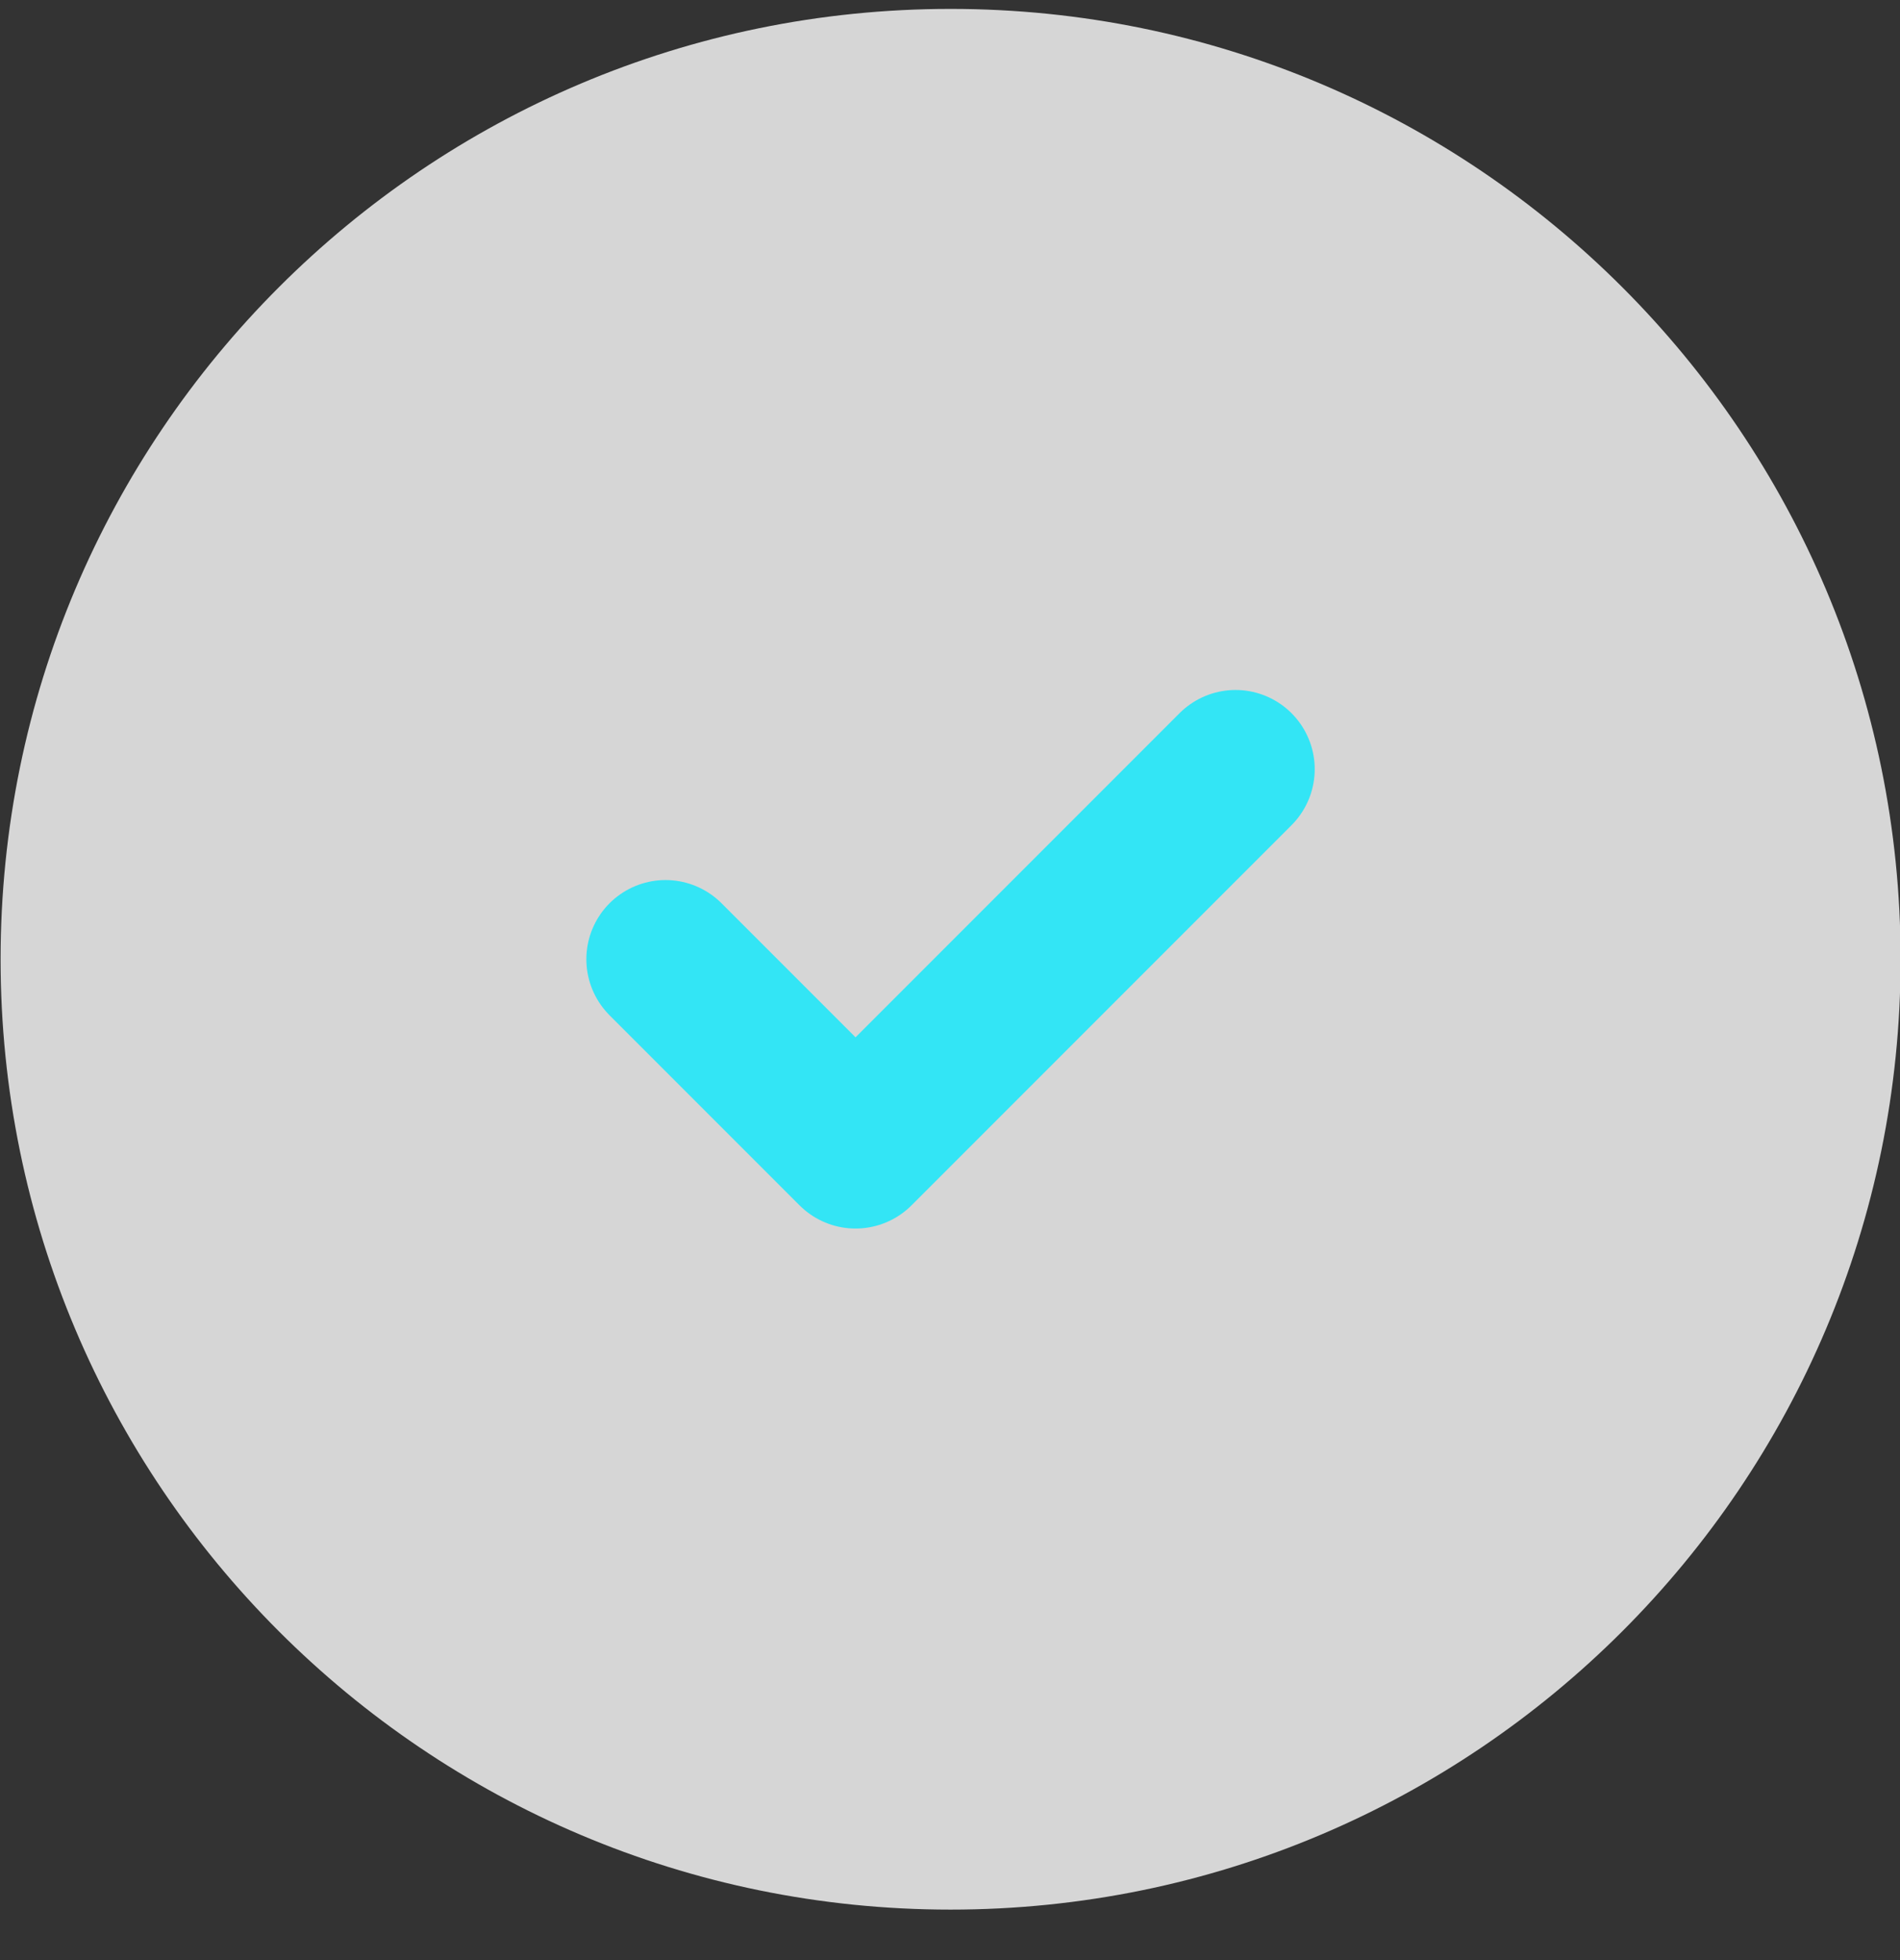<svg width="32" height="33" viewBox="0 0 32 33" fill="none" xmlns="http://www.w3.org/2000/svg">
<rect x="0" y="0" width="32" height="33" fill="#333333" stroke="none"/>
<g clip-path="url(#clip0_3234_289)">
<path opacity="0.8" d="M16.01 32.15C24.846 32.15 32.01 24.987 32.01 16.15C32.01 7.314 24.846 0.15 16.01 0.15C7.173 0.15 0.01 7.314 0.01 16.15C0.01 24.987 7.173 32.15 16.01 32.15Z" fill="white"/>
<path d="M11.209 16.15L14.409 19.35L20.809 12.95" stroke="#33E5F5" stroke-width="2.667" stroke-linecap="round" stroke-linejoin="round"/>
</g>
<defs>
<clipPath id="clip0_3234_289">
<rect width="32" height="32" fill="white" transform="translate(0.01 0.15)"/>
</clipPath>
</defs>
</svg>
